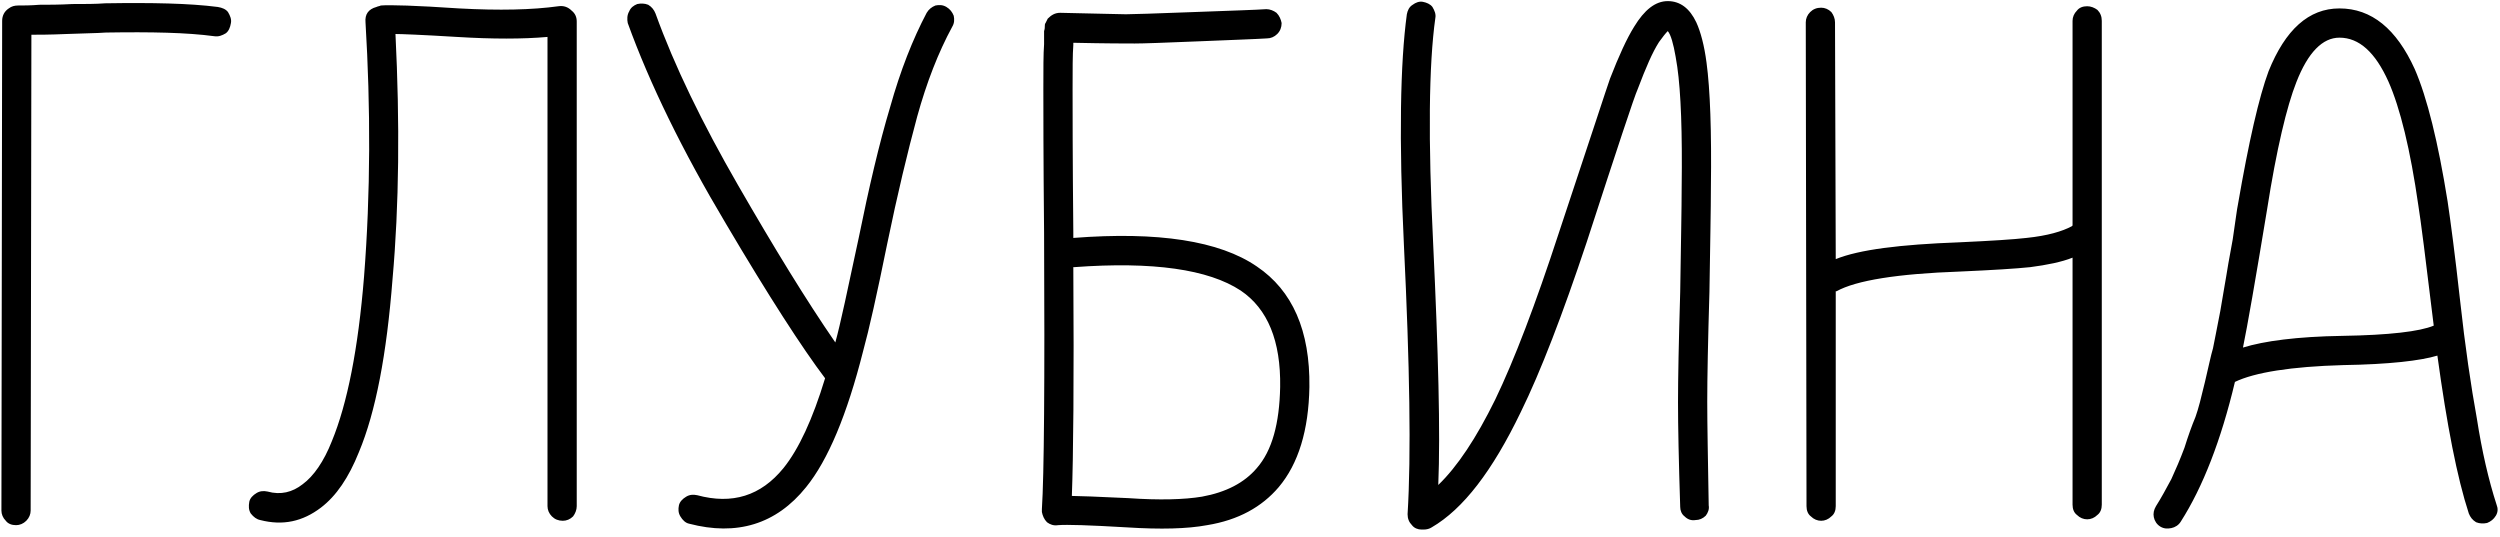 <?xml version="1.0" encoding="UTF-8"?> <svg xmlns="http://www.w3.org/2000/svg" width="1191" height="256" viewBox="0 0 1191 256" fill="none"><path d="M14.954 16.548L14.605 243.226C14.605 244.967 13.909 246.708 12.516 248.101C11.124 249.493 9.383 250.19 7.642 250.19C5.552 250.19 3.811 249.493 2.767 248.101C1.374 246.708 0.678 244.967 0.678 243.226L1.026 9.932C1.026 7.495 2.07 5.406 4.16 4.013C5.552 2.968 6.945 2.62 8.686 2.62C11.124 2.62 14.605 2.62 18.784 2.272C22.962 2.272 28.185 2.272 34.453 1.924C40.372 1.924 45.595 1.924 50.122 1.575C72.407 1.227 90.165 1.575 103.745 3.316C105.834 3.665 107.575 4.361 108.619 5.754C109.664 7.495 110.36 9.236 110.012 10.977C109.664 13.066 108.968 14.807 107.575 15.852C105.834 16.896 104.093 17.593 102.004 17.244C89.12 15.503 72.058 15.155 50.47 15.503C45.944 15.852 39.676 15.852 31.667 16.2C23.659 16.548 18.087 16.548 14.954 16.548ZM174.127 10.629C173.779 6.798 175.52 4.361 179.35 3.316C180.047 2.968 180.743 2.968 181.439 2.62C185.618 2.272 198.153 2.62 218.697 4.013C237.848 5.057 253.517 4.709 266.052 2.968C268.489 2.62 270.578 3.316 272.319 5.057C274.06 6.45 274.757 8.191 274.757 10.28V241.137C274.757 242.878 274.06 244.619 273.016 246.011C271.623 247.404 269.882 248.101 268.141 248.101C266.052 248.101 264.311 247.404 262.918 246.011C261.525 244.619 260.829 242.878 260.829 241.137V17.593C248.99 18.637 234.714 18.637 217.652 17.593C200.59 16.548 190.841 16.2 188.403 16.2C190.493 58.68 190.144 97.678 187.011 132.847C184.225 168.711 179.002 196.219 170.993 215.37C166.119 227.557 160.199 236.262 152.887 241.833C144.182 248.449 134.781 250.538 123.986 247.752C122.245 247.404 120.853 246.36 119.46 244.619C118.415 242.878 118.415 241.137 118.763 239.047C119.112 237.306 120.504 235.914 122.245 234.869C123.986 233.824 125.727 233.824 127.468 234.173C133.736 235.914 139.307 234.521 144.182 230.691C149.405 226.86 154.28 219.896 158.11 210.147C165.422 192.389 170.645 166.274 173.431 131.802C176.565 91.759 176.565 51.368 174.127 10.629ZM299.057 10.977C298.709 9.236 298.709 7.147 299.754 5.406C300.45 3.665 301.843 2.62 303.584 1.924C305.325 1.575 307.066 1.575 308.807 2.272C310.548 3.316 311.593 4.709 312.289 6.45C321.342 31.521 334.574 58.68 351.635 88.277C368.697 117.874 384.018 142.944 397.946 163.14C400.383 154.435 403.865 137.721 409.088 113.347C413.963 89.322 418.838 68.43 424.061 51.02C428.936 33.61 434.855 18.637 441.471 6.102C442.516 4.361 443.908 3.316 445.649 2.62C447.39 2.272 449.131 2.272 450.872 3.316C452.613 4.361 453.658 5.754 454.354 7.495C454.703 9.236 454.703 10.977 453.658 12.718C447.042 24.905 441.471 39.181 436.944 55.546C432.418 72.26 427.543 92.456 422.668 116.133C417.793 140.159 413.963 157.221 411.178 167.318C403.517 197.612 394.464 219.2 384.018 232.083C369.742 249.842 350.939 255.413 328.306 249.493C326.565 249.145 325.172 247.752 324.128 246.011C323.083 244.27 323.083 242.529 323.431 240.788C323.78 239.047 325.172 237.655 326.913 236.61C328.654 235.565 330.395 235.565 332.136 235.914C348.85 240.44 362.43 236.262 373.224 223.03C380.536 213.977 387.152 199.701 393.071 180.202C382.277 165.926 366.26 141.203 345.716 106.383C325.172 71.912 309.503 39.877 299.057 10.977ZM510.632 236.262C513.766 236.262 522.471 236.61 537.443 237.306C552.416 238.351 564.255 238.003 572.612 236.61C584.102 234.521 592.807 229.994 598.727 223.03C606.039 214.674 609.521 201.79 609.869 184.38C610.217 162.444 603.95 147.123 591.066 138.418C575.745 128.32 549.282 124.49 511.677 127.275H511.328C511.677 181.595 511.328 217.807 510.632 236.262ZM511.328 20.378C511.328 20.726 511.328 21.075 511.328 21.423C510.98 25.949 510.98 33.262 510.98 42.663C510.98 51.716 510.98 74.349 511.328 110.91C511.328 111.955 511.328 112.651 511.328 113.347C551.72 110.214 580.968 114.74 598.727 126.927C615.788 138.418 624.145 157.569 623.797 184.38C623.449 204.924 618.574 220.941 609.173 232.083C601.164 241.485 590.022 247.752 575.049 250.19C565.648 251.931 553.112 252.279 536.747 251.234C518.989 250.19 508.195 249.842 504.016 250.19C501.927 250.538 500.186 249.842 498.793 248.797C497.4 247.404 496.704 245.663 496.356 243.922C496.356 243.574 496.356 243.226 496.356 242.878V242.529C497.4 226.512 497.749 182.639 497.4 110.91C497.052 74.349 497.052 51.716 497.052 42.663C497.052 32.913 497.052 25.601 497.4 21.075C497.4 18.289 497.4 16.2 497.4 14.807C497.749 13.762 497.749 13.066 497.749 12.37C497.749 12.021 497.749 11.325 498.097 10.977C498.445 10.28 498.793 9.584 499.141 8.888C500.882 7.147 502.623 6.102 505.061 6.102C522.819 6.45 533.265 6.798 536.399 6.798C539.184 6.798 549.979 6.45 568.433 5.754C586.888 5.057 598.727 4.709 603.253 4.361C604.994 4.361 606.735 5.057 608.128 6.102C609.521 7.495 610.217 9.236 610.565 10.977C610.565 13.066 609.869 14.807 608.476 16.2C607.083 17.593 605.342 18.289 603.601 18.289C598.378 18.637 587.584 18.985 571.219 19.682C554.505 20.378 544.407 20.726 540.577 20.726C536.747 20.726 526.997 20.726 511.328 20.378ZM814.028 240.788C814.376 242.529 813.68 244.27 812.635 245.663C811.242 247.056 809.501 247.752 807.76 247.752C805.671 248.101 803.93 247.404 802.538 246.011C801.145 244.967 800.448 243.226 800.448 241.485C799.752 219.548 799.404 203.183 799.404 191.692C799.404 180.202 799.752 162.792 800.448 139.114C800.797 115.785 801.145 99.071 801.145 89.322C801.493 63.207 800.797 44.056 799.056 31.869C798.011 24.905 796.966 19.682 795.574 16.548C795.225 15.852 794.877 15.155 794.529 14.807C793.484 15.852 792.092 17.593 790.351 20.03C787.217 24.905 784.083 32.217 780.253 42.315C778.512 46.145 770.503 70.519 755.879 115.437C744.388 149.908 733.942 177.068 724.541 196.219C710.961 224.423 697.033 242.529 682.06 251.234C681.016 251.931 679.623 252.279 678.23 252.279C677.882 252.279 677.534 252.279 677.186 252.279C675.445 252.279 673.704 251.583 672.659 250.19C671.266 248.797 670.57 247.056 670.57 244.967C672.311 216.763 671.614 174.282 668.829 116.829C666.391 66.341 667.088 29.78 670.222 6.798C670.57 5.057 671.266 3.316 673.007 2.272C674.4 1.227 676.141 0.531 677.882 0.879C679.623 1.227 681.364 1.924 682.409 3.316C683.453 5.057 684.15 6.798 683.801 8.539C680.668 30.824 680.319 66.689 682.757 116.133C685.194 167.667 686.239 205.969 685.194 231.039C694.247 222.334 703.301 208.754 712.354 190.3C721.407 171.497 731.505 145.034 742.647 110.91C757.62 65.992 765.628 41.27 767.021 37.44C771.2 26.646 775.03 18.289 778.512 12.718C783.387 4.709 788.61 0.531 794.529 0.531C800.448 0.531 804.975 4.013 808.109 10.629C810.198 15.155 811.939 21.771 812.983 29.78C814.724 42.663 815.421 62.51 815.073 89.322C815.073 99.419 814.724 115.785 814.376 139.114C813.68 162.444 813.332 179.854 813.332 191.344C813.332 202.835 813.68 219.2 814.028 240.788ZM860.271 10.629C860.271 8.888 860.967 7.147 862.36 5.754C863.753 4.361 865.494 3.665 867.583 3.665C869.324 3.665 871.065 4.361 872.458 5.754C873.502 7.147 874.199 8.888 874.199 10.629L874.547 123.445C885.689 118.919 905.188 116.481 933.392 115.437C948.713 114.74 959.507 114.044 965.427 113.347C975.525 112.303 982.489 110.214 987.015 107.776L987.363 107.428C987.363 75.046 987.363 42.315 987.363 9.932C987.363 8.191 988.06 6.45 989.453 5.057C990.497 3.665 992.238 2.968 994.327 2.968C996.068 2.968 997.809 3.665 999.202 4.709C1000.59 6.102 1001.29 7.843 1001.29 9.932V240.44C1001.29 242.529 1000.59 244.27 999.202 245.315C997.809 246.708 996.068 247.404 994.327 247.404C992.586 247.404 990.845 246.708 989.453 245.315C988.06 244.27 987.363 242.529 987.363 240.44V122.749C982.14 124.838 975.176 126.231 967.168 127.275C960.552 127.972 949.41 128.668 933.741 129.365C904.144 130.409 884.296 133.543 874.895 138.766H874.547C874.547 172.89 874.547 207.013 874.547 241.137C874.547 243.226 873.85 244.967 872.458 246.011C871.065 247.404 869.324 248.101 867.583 248.101C865.842 248.101 864.101 247.404 862.708 246.011C861.315 244.967 860.619 243.226 860.619 241.137L860.271 10.629ZM1068.55 165.577C1078.65 162.444 1094.32 160.354 1115.9 160.006C1138.19 159.658 1152.81 157.917 1159.43 155.131C1155.6 123.445 1153.16 104.294 1152.12 98.027C1148.29 71.215 1143.41 51.368 1137.84 38.833C1131.57 24.905 1123.91 17.941 1114.51 17.941C1106.5 17.941 1099.54 24.905 1093.97 39.181C1089.44 50.672 1084.57 70.867 1080.04 99.768C1074.47 133.543 1070.64 155.48 1068.55 165.577ZM1038.95 248.449C1037.91 250.19 1036.17 251.234 1034.42 251.583C1032.68 251.931 1030.94 251.931 1029.2 250.886C1027.46 249.842 1026.42 248.101 1026.07 246.36C1025.72 244.619 1026.07 242.878 1027.11 241.137C1029.55 237.306 1031.99 232.78 1034.42 228.253C1036.51 223.727 1038.6 218.852 1040.69 213.281C1042.43 207.71 1044.17 202.835 1045.92 198.656C1047.31 194.826 1048.7 189.255 1050.44 181.943C1052.18 174.631 1053.23 169.408 1054.27 165.926C1054.97 162.792 1056.01 156.872 1057.75 148.167C1059.15 139.462 1060.19 134.239 1060.54 131.802C1060.89 129.365 1061.93 123.445 1063.67 114.044C1065.07 104.642 1065.76 99.071 1066.11 97.678C1071.33 67.385 1076.21 46.145 1080.74 33.958C1088.74 14.111 1099.89 4.013 1114.51 4.013C1129.83 4.013 1141.67 13.762 1150.38 32.913C1156.29 46.493 1161.52 67.733 1166.04 95.938C1167.44 105.339 1169.53 121.008 1171.96 142.944C1174.4 165.229 1177.19 184.032 1179.97 199.353C1182.41 215.022 1185.54 228.601 1189.37 240.44C1190.07 242.181 1190.07 243.922 1189.03 245.663C1187.98 247.404 1186.59 248.449 1184.85 249.145C1183.11 249.493 1181.36 249.493 1179.62 248.797C1177.88 247.752 1176.84 246.36 1176.14 244.619C1170.57 227.557 1165.7 202.487 1161.17 169.408C1153.16 171.845 1138.19 173.586 1116.25 173.934C1091.53 174.631 1074.12 177.416 1064.72 181.943C1058.1 209.799 1049.4 232.083 1038.95 248.449Z" fill="black"></path></svg> 